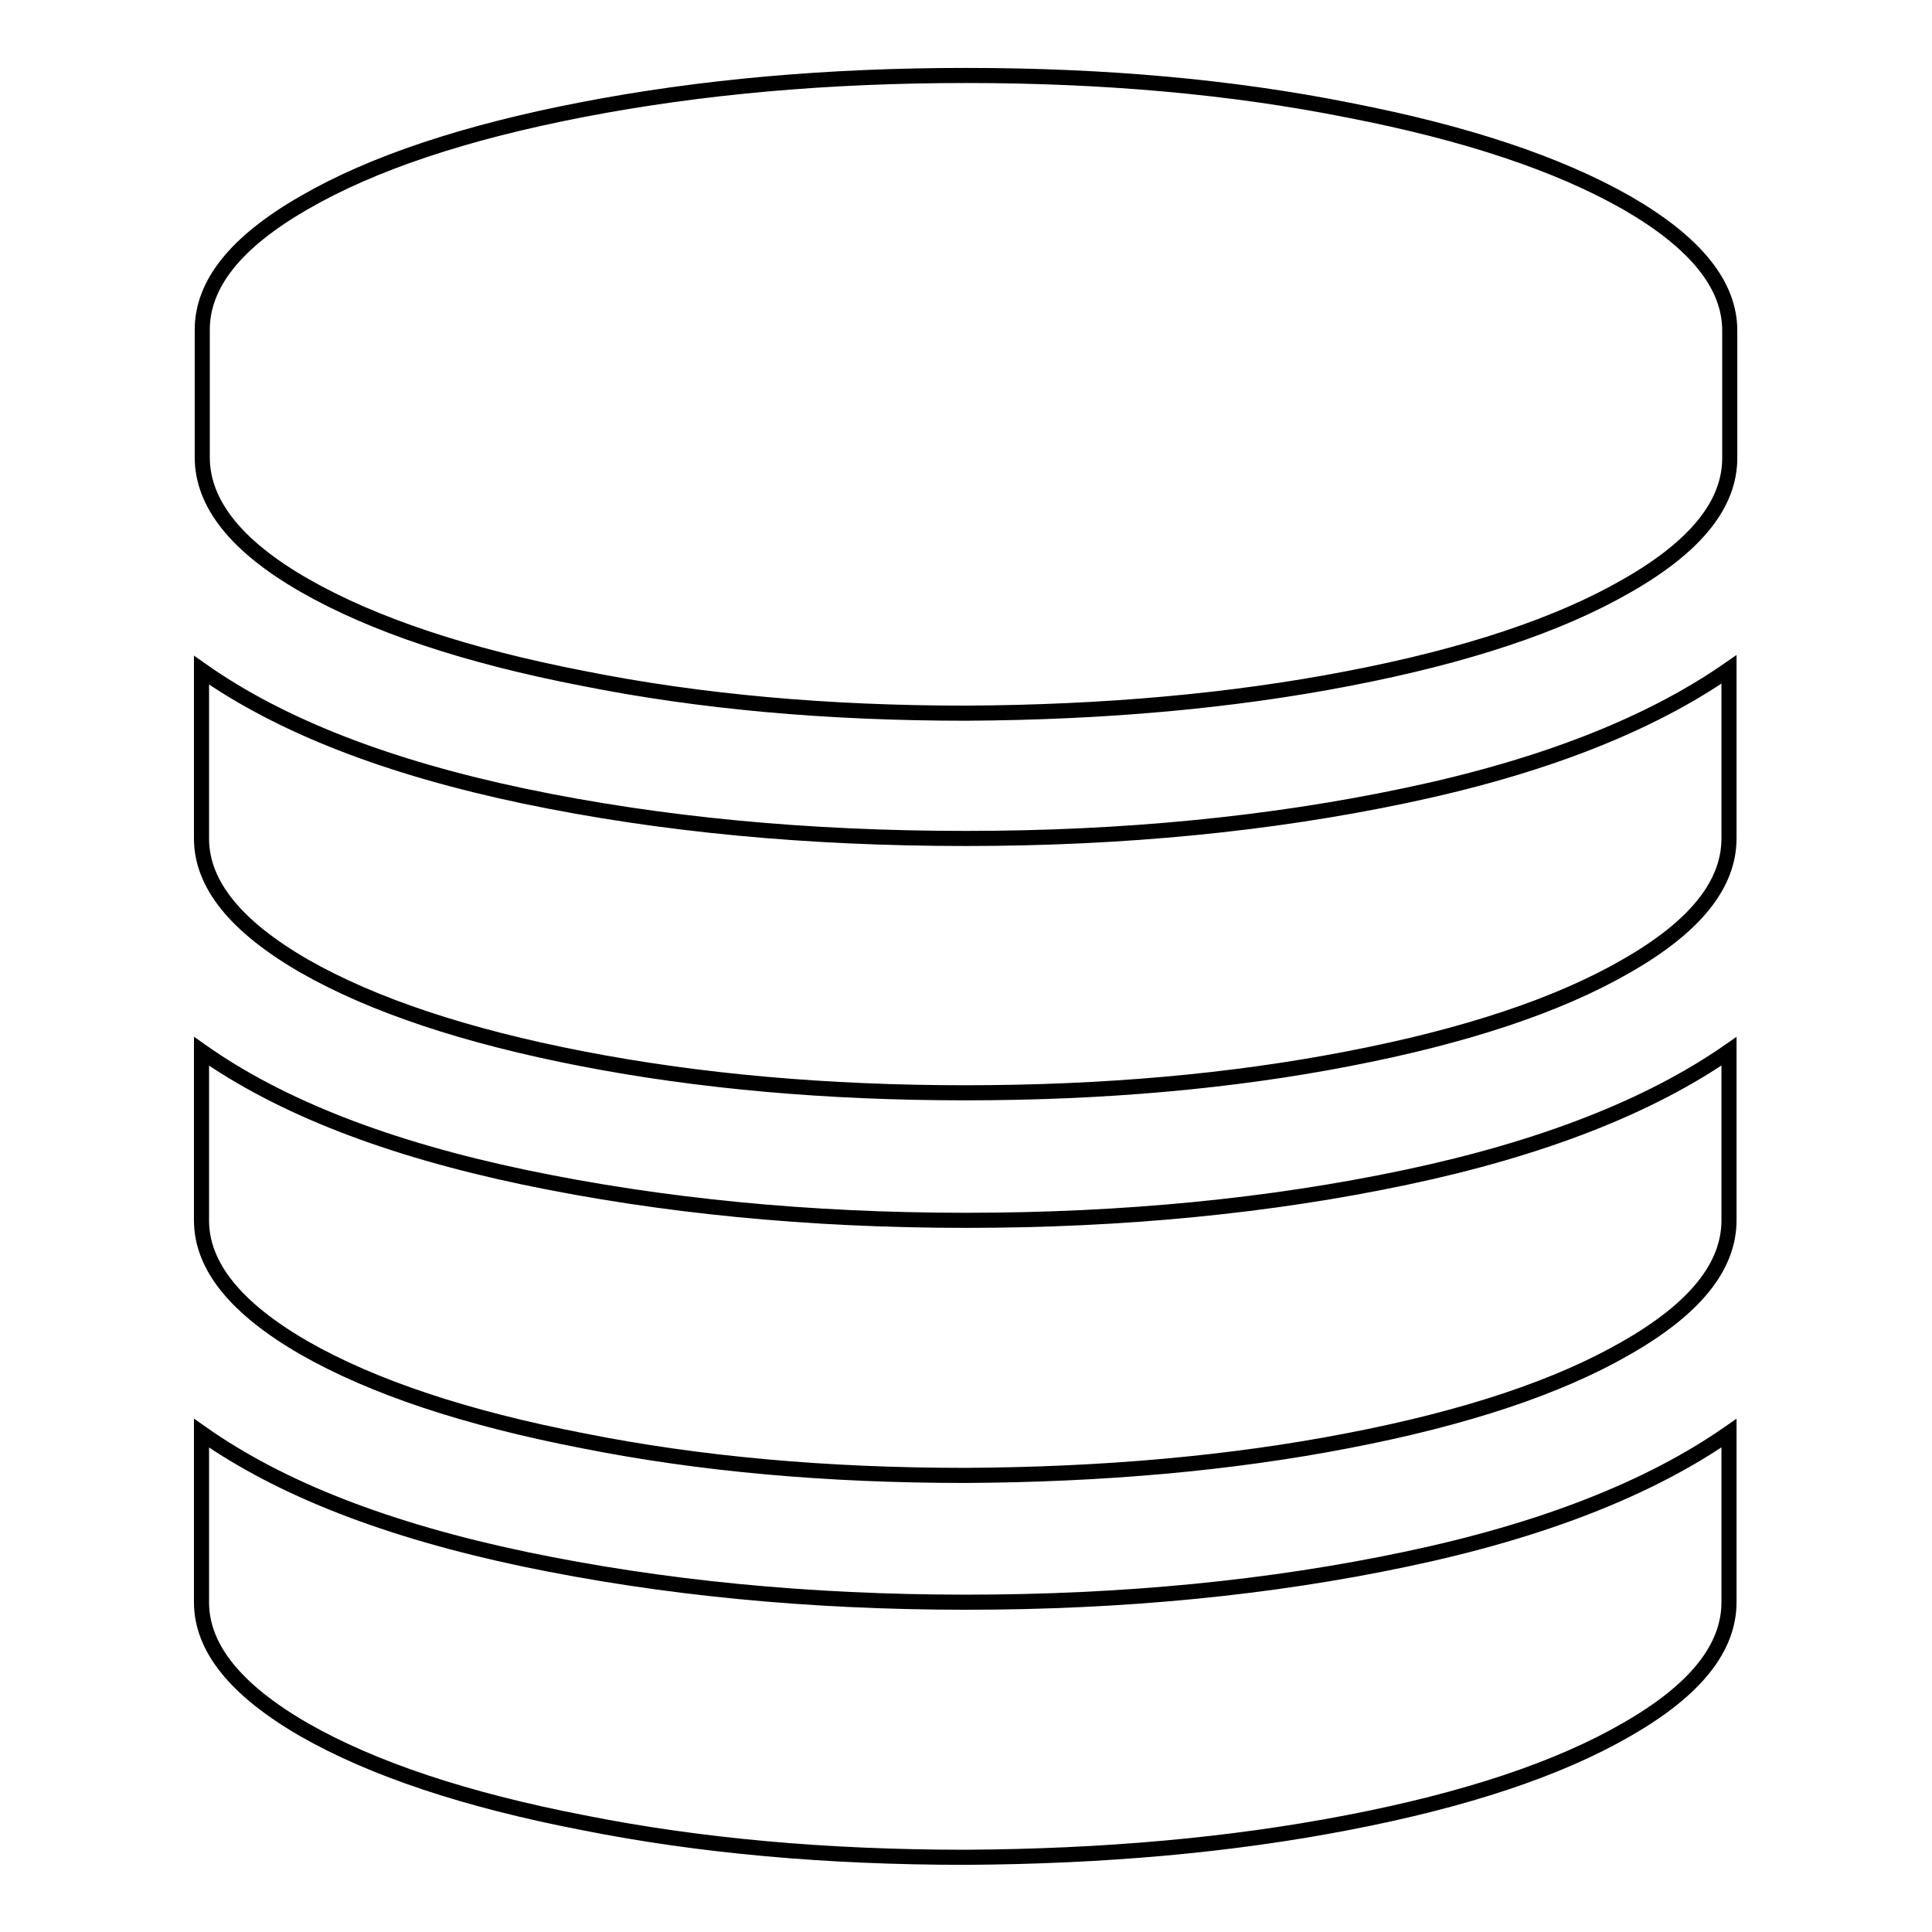 <?xml version="1.0" encoding="utf-8"?>
<!-- Svg Vector Icons : http://www.onlinewebfonts.com/icon -->
<!DOCTYPE svg PUBLIC "-//W3C//DTD SVG 1.1//EN" "http://www.w3.org/Graphics/SVG/1.1/DTD/svg11.dtd">
<svg version="1.1" xmlns="http://www.w3.org/2000/svg" xmlns:xlink="http://www.w3.org/1999/xlink" x="0px" y="0px" viewBox="0 0 256 256" enable-background="new 0 0 256 256" xml:space="preserve">
<g> <path stroke-width="2" fill-opacity="0" stroke="#000000"  d="M128,111.1c20.8,0,40.3-1.9,58.3-5.7c18.1-3.8,32.3-9.4,42.8-16.7v22.4c0,6.1-4.5,11.7-13.6,16.9 c-9,5.2-21.3,9.3-36.9,12.3c-15.5,3-32.4,4.5-50.7,4.5c-18.3,0-35.2-1.5-50.7-4.5c-15.5-3-27.8-7.1-36.9-12.3 c-9-5.2-13.6-10.8-13.6-16.9V88.8c10.5,7.4,24.7,12.9,42.8,16.7C87.7,109.3,107.2,111.1,128,111.1L128,111.1z M128,212.3 c20.8,0,40.3-1.9,58.3-5.7c18.1-3.8,32.3-9.4,42.8-16.7v22.4c0,6.1-4.5,11.7-13.6,16.9c-9,5.2-21.3,9.3-36.9,12.3 c-15.5,3-32.4,4.5-50.7,4.6c-18.3,0-35.2-1.5-50.7-4.6c-15.5-3-27.8-7.1-36.9-12.3c-9-5.2-13.6-10.8-13.6-16.9v-22.4 c10.5,7.4,24.7,12.9,42.8,16.7C87.7,210.4,107.2,212.3,128,212.3L128,212.3z M128,161.7c20.8,0,40.3-1.9,58.3-5.7 s32.3-9.4,42.8-16.7v22.4c0,6.1-4.5,11.7-13.6,16.9c-9,5.2-21.3,9.3-36.9,12.3c-15.5,3-32.4,4.5-50.7,4.6 c-18.3,0-35.2-1.5-50.7-4.6c-15.5-3-27.8-7.1-36.9-12.3c-9-5.2-13.6-10.8-13.6-16.9v-22.4c10.5,7.4,24.7,12.9,42.8,16.7 C87.7,159.8,107.2,161.7,128,161.7L128,161.7z M128,10c18.3,0,35.2,1.5,50.7,4.6c15.5,3,27.8,7.1,36.9,12.3 c9,5.2,13.6,10.8,13.6,16.9v16.9c0,6.1-4.5,11.7-13.6,16.9c-9,5.2-21.3,9.3-36.9,12.3c-15.5,3-32.4,4.5-50.7,4.6 c-18.3,0-35.2-1.5-50.7-4.6c-15.5-3-27.8-7.1-36.9-12.3S26.8,66.7,26.8,60.6V43.7c0-6.1,4.5-11.7,13.6-16.9 c9-5.2,21.3-9.3,36.9-12.3S109.7,10,128,10L128,10z"/></g>
</svg>